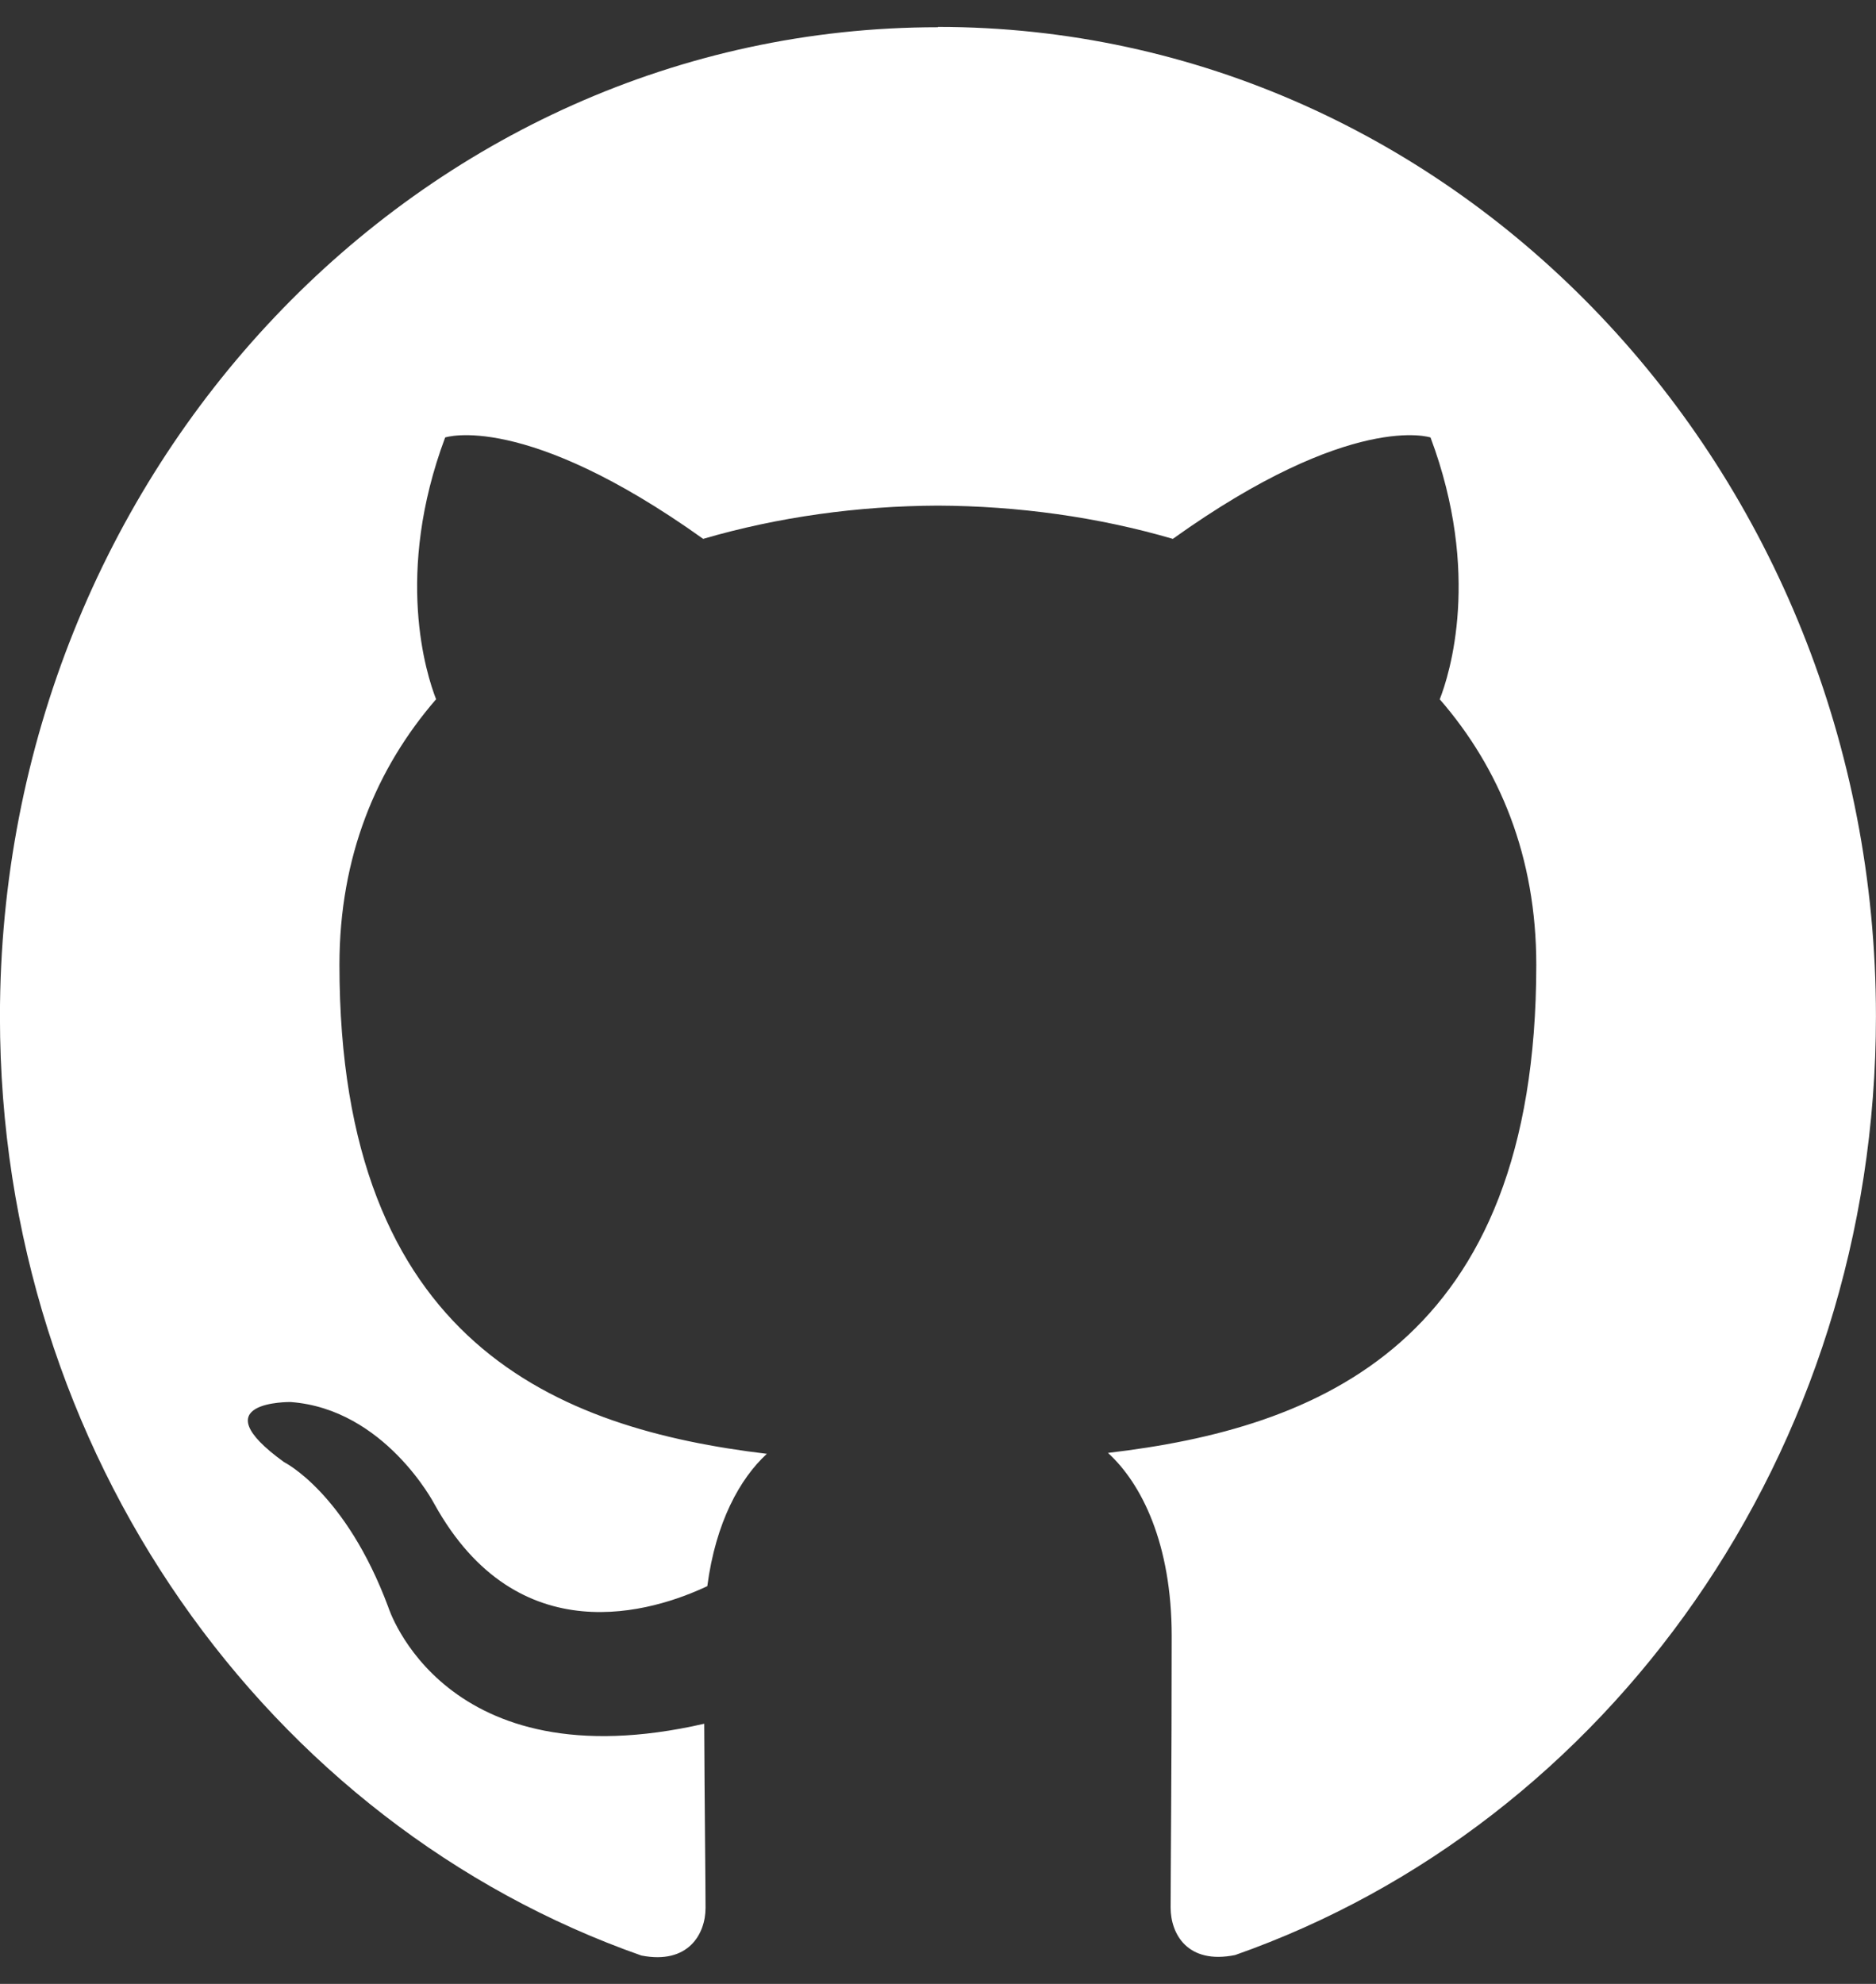 <svg width="35" height="37" viewBox="0 0 35 37" fill="none" xmlns="http://www.w3.org/2000/svg">
<rect x="0" y="0" width="35" height="37" fill="#333333" stroke="none"/>
<path fill-rule="evenodd" clip-rule="evenodd" d="M17.498 0.508C7.835 0.508 -0.001 8.77 -0.001 18.961C-0.001 27.115 5.013 34.03 11.966 36.471C12.841 36.642 13.163 36.07 13.163 35.582C13.163 35.142 13.145 33.689 13.138 32.148C8.269 33.264 7.243 29.97 7.243 29.97C6.447 27.836 5.3 27.269 5.3 27.269C3.712 26.123 5.421 26.148 5.421 26.148C7.178 26.277 8.103 28.048 8.103 28.048C9.664 30.869 12.198 30.053 13.196 29.582C13.353 28.389 13.805 27.575 14.307 27.114C10.419 26.648 6.333 25.066 6.333 17.994C6.333 15.98 7.018 14.333 8.136 13.041C7.954 12.576 7.355 10.7 8.305 8.159C8.305 8.159 9.774 7.662 13.119 10.05C14.514 9.642 16.011 9.436 17.497 9.43C18.984 9.436 20.483 9.641 21.881 10.05C25.221 7.663 26.689 8.159 26.689 8.159C27.64 10.7 27.043 12.578 26.861 13.042C27.983 14.333 28.662 15.98 28.662 17.994C28.662 25.082 24.567 26.64 20.671 27.097C21.299 27.669 21.86 28.793 21.86 30.513C21.86 32.981 21.84 34.97 21.84 35.577C21.84 36.068 22.155 36.642 23.043 36.462C29.992 34.02 34.999 27.104 34.999 18.955C34.999 8.765 27.164 0.502 17.499 0.502L17.498 0.508L17.498 0.508Z" fill="white"/>
</svg>
